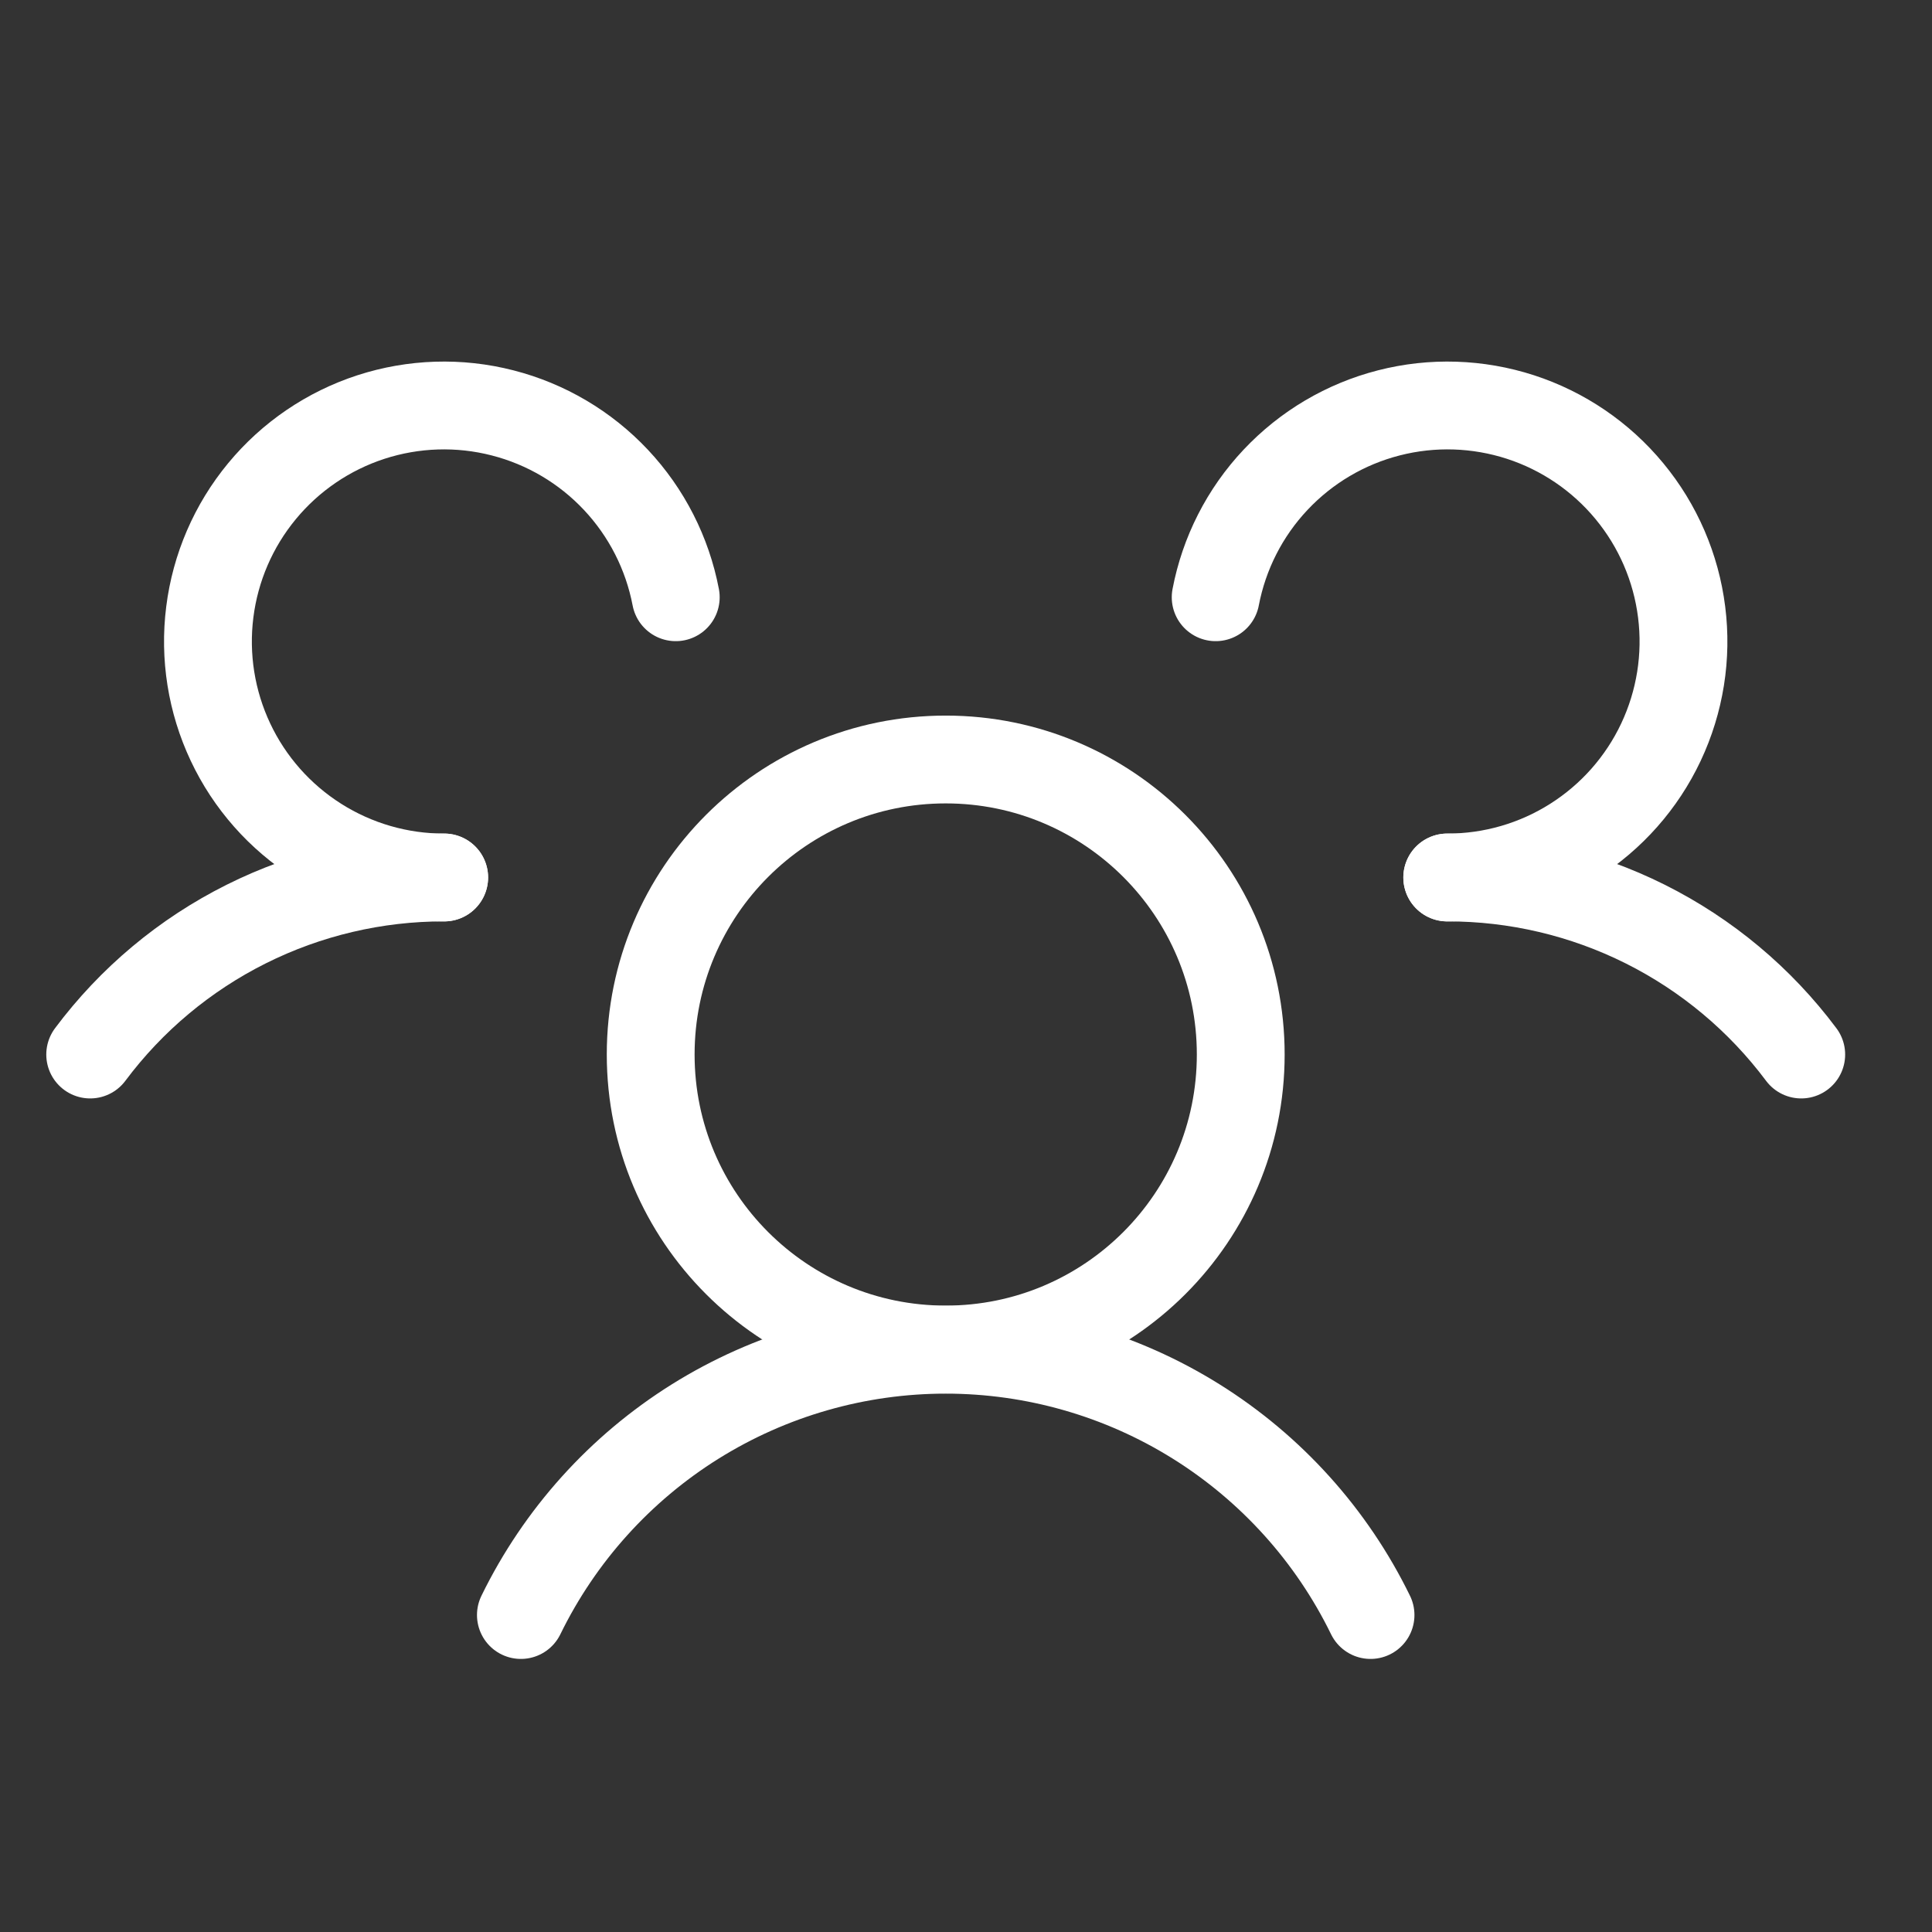 <svg width="44" height="44" viewBox="0 0 44 44" fill="none" xmlns="http://www.w3.org/2000/svg">
<rect x="0" y="0" width="44" height="44" fill="#333333" stroke="none"/>
<path d="M21.538 30.734C25.249 30.734 28.257 27.726 28.257 24.016C28.257 20.305 25.249 17.297 21.538 17.297C17.827 17.297 14.819 20.305 14.819 24.016C14.819 27.726 17.827 30.734 21.538 30.734Z" stroke="#fff" stroke-width="2" stroke-linecap="round" stroke-linejoin="round"/>
<path d="M32.96 19.984C34.525 19.982 36.069 20.345 37.469 21.045C38.868 21.745 40.085 22.762 41.022 24.016" stroke="#fff" stroke-width="2" stroke-linecap="round" stroke-linejoin="round"/>
<path d="M2.054 24.016C2.991 22.762 4.207 21.745 5.607 21.045C7.007 20.345 8.551 19.982 10.116 19.984" stroke="#fff" stroke-width="2" stroke-linecap="round" stroke-linejoin="round"/>
<path d="M11.863 36.781C12.748 34.969 14.124 33.442 15.834 32.373C17.545 31.305 19.521 30.739 21.538 30.739C23.555 30.739 25.531 31.305 27.241 32.373C28.952 33.442 30.328 34.969 31.213 36.781" stroke="#fff" stroke-width="2" stroke-linecap="round" stroke-linejoin="round"/>
<path d="M10.116 19.984C9.096 19.985 8.096 19.696 7.235 19.15C6.373 18.604 5.684 17.825 5.249 16.902C4.814 15.979 4.65 14.951 4.778 13.939C4.905 12.927 5.317 11.972 5.967 11.186C6.617 10.399 7.477 9.814 8.447 9.498C9.417 9.183 10.457 9.149 11.445 9.403C12.434 9.656 13.329 10.185 14.028 10.929C14.726 11.672 15.199 12.6 15.39 13.602" stroke="#fff" stroke-width="2" stroke-linecap="round" stroke-linejoin="round"/>
<path d="M27.686 13.602C27.877 12.6 28.349 11.672 29.048 10.929C29.747 10.185 30.642 9.656 31.63 9.403C32.619 9.149 33.658 9.183 34.629 9.498C35.599 9.814 36.459 10.399 37.109 11.186C37.759 11.972 38.171 12.927 38.298 13.939C38.426 14.951 38.262 15.979 37.827 16.902C37.392 17.825 36.703 18.604 35.841 19.15C34.98 19.696 33.98 19.985 32.96 19.984" stroke="#fff" stroke-width="2" stroke-linecap="round" stroke-linejoin="round"/>
</svg>
